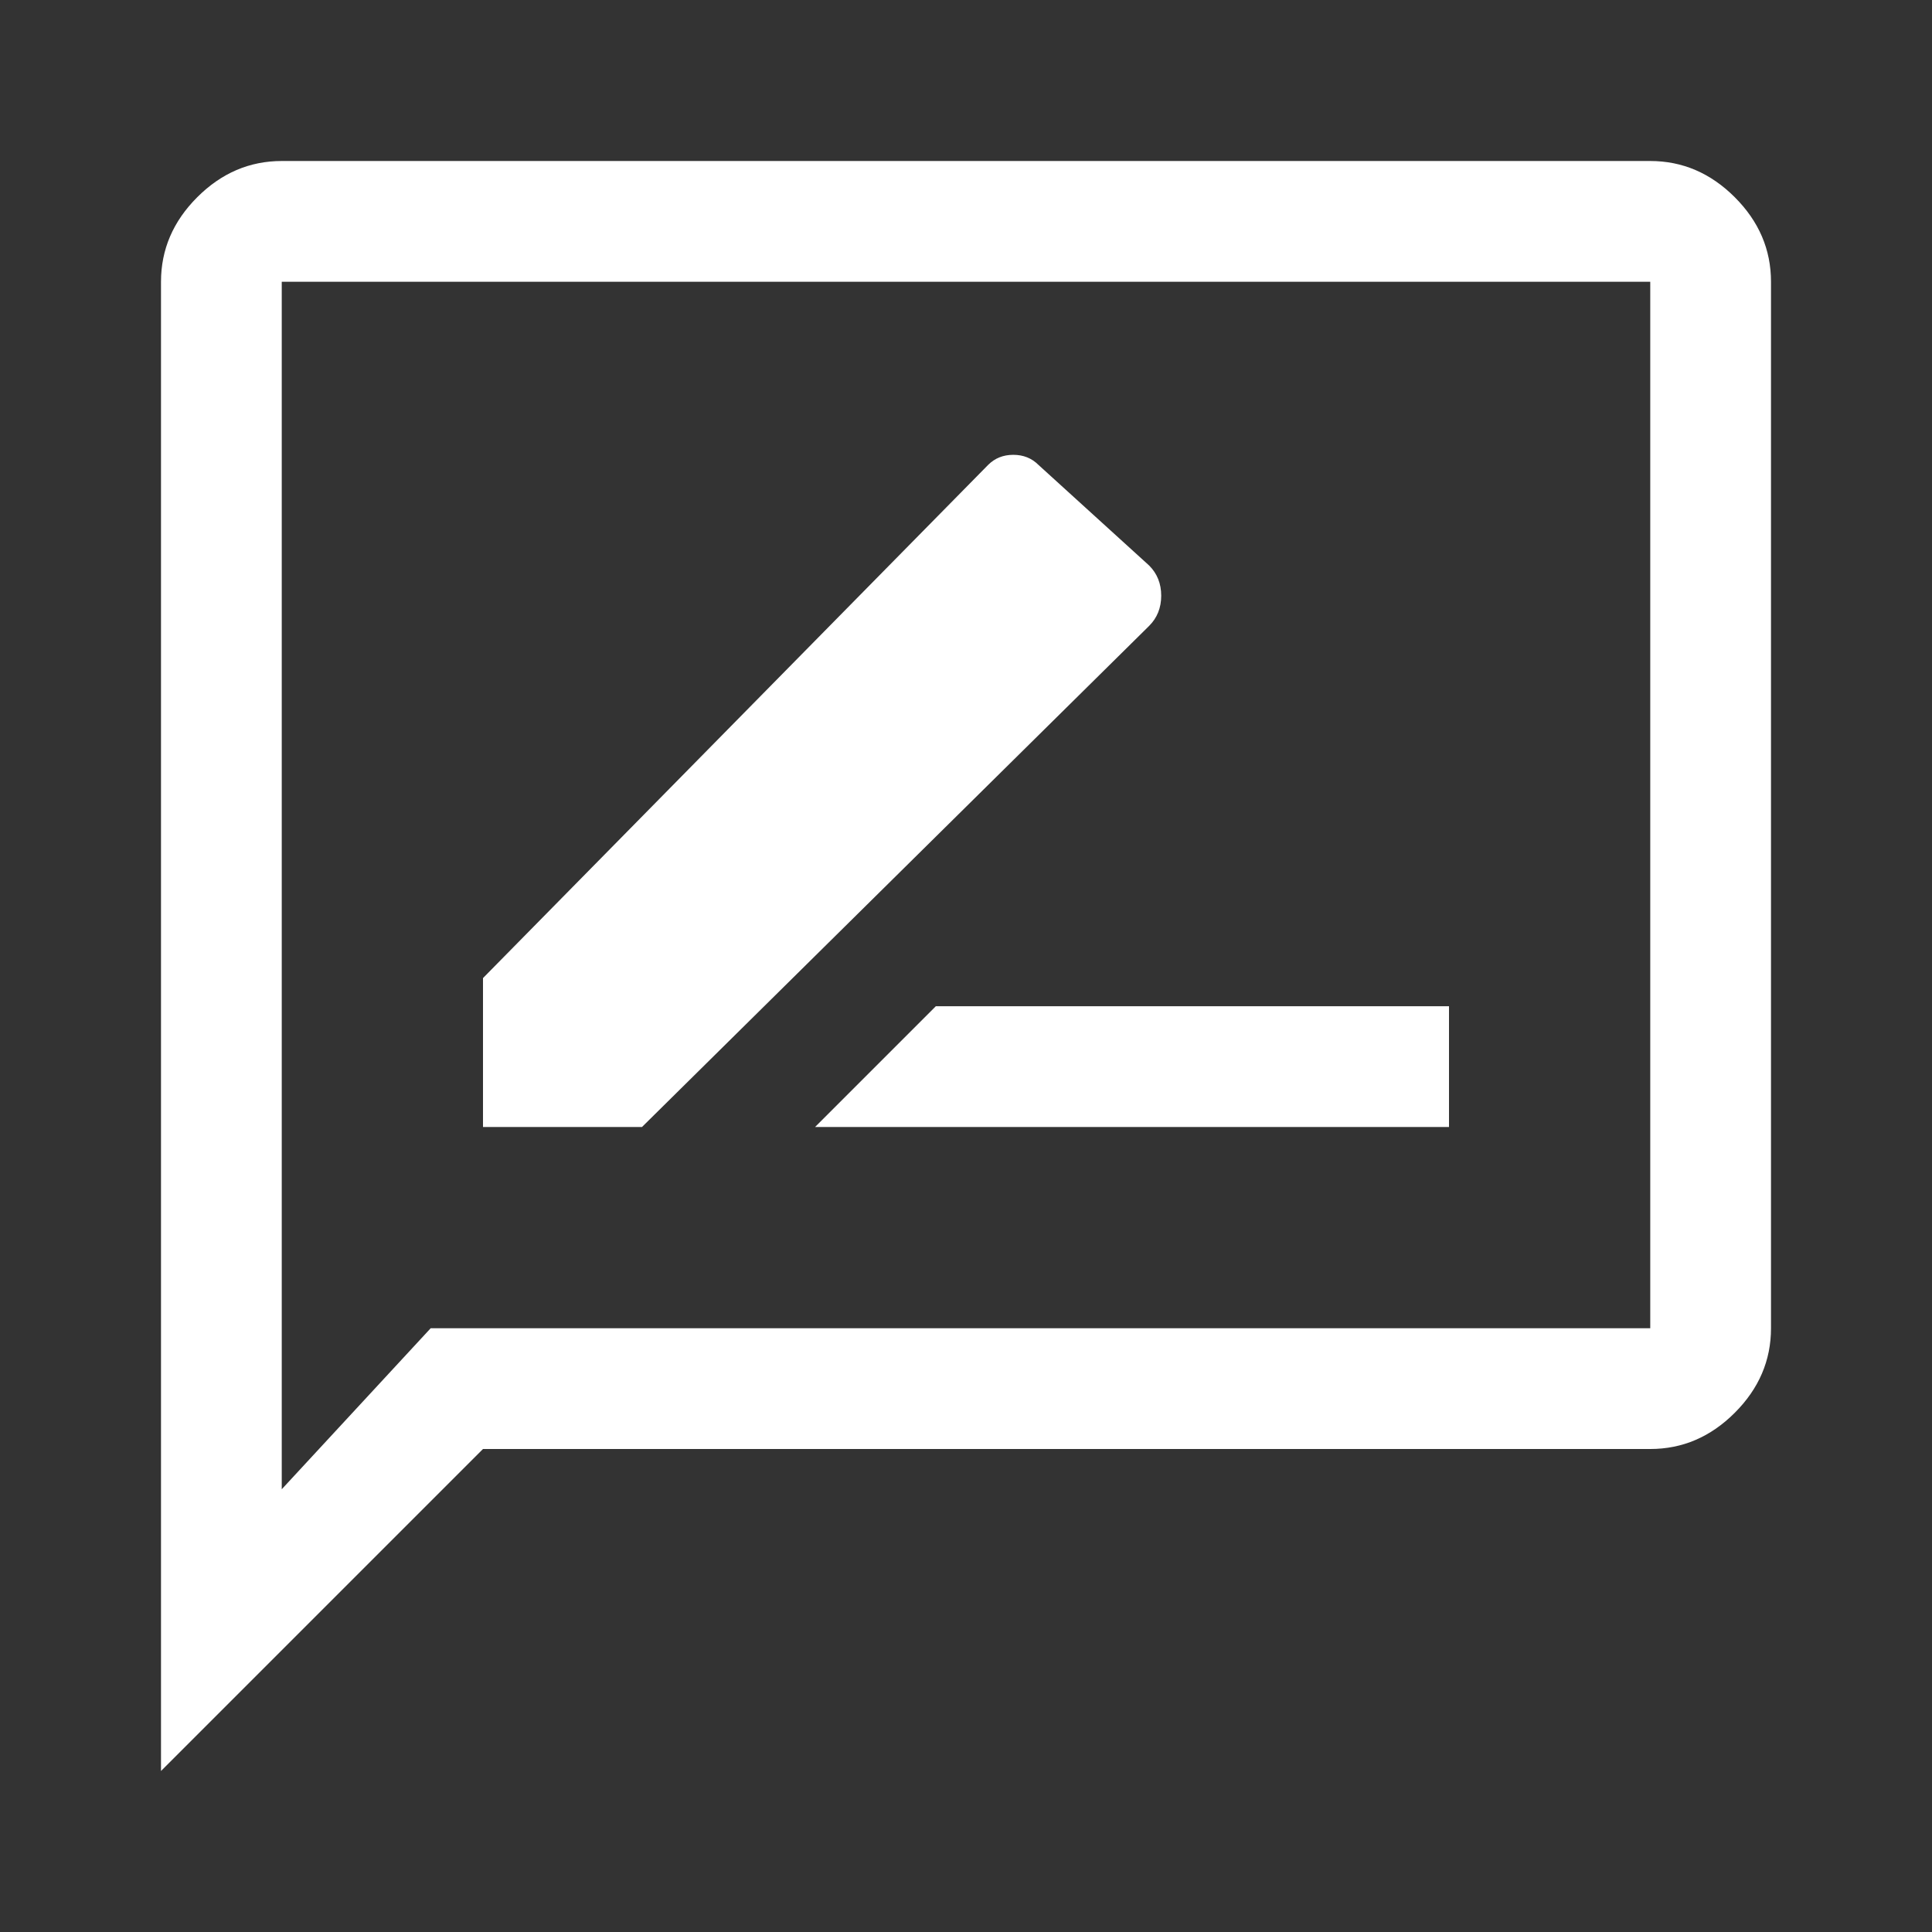 <svg xmlns="http://www.w3.org/2000/svg" height="48" viewBox="0 -960 960 960" width="48"><rect x="0" y="-960" width="960" height="960" fill="#333333" stroke="none"/><path d="M240-400h79l252-249q6-6 6-15t-6-15l-55-50q-5-5-12.5-5t-12.5 5L240-474v74Zm165 0h315v-60H465l-60 60ZM80-80v-740q0-24 18-42t42-18h680q24 0 42 18t18 42v520q0 24-18 42t-42 18H240L80-80Zm134-220h606v-520H140v600l74-80Zm-74 0v-520 520Z" style="fill: white;" /></svg>